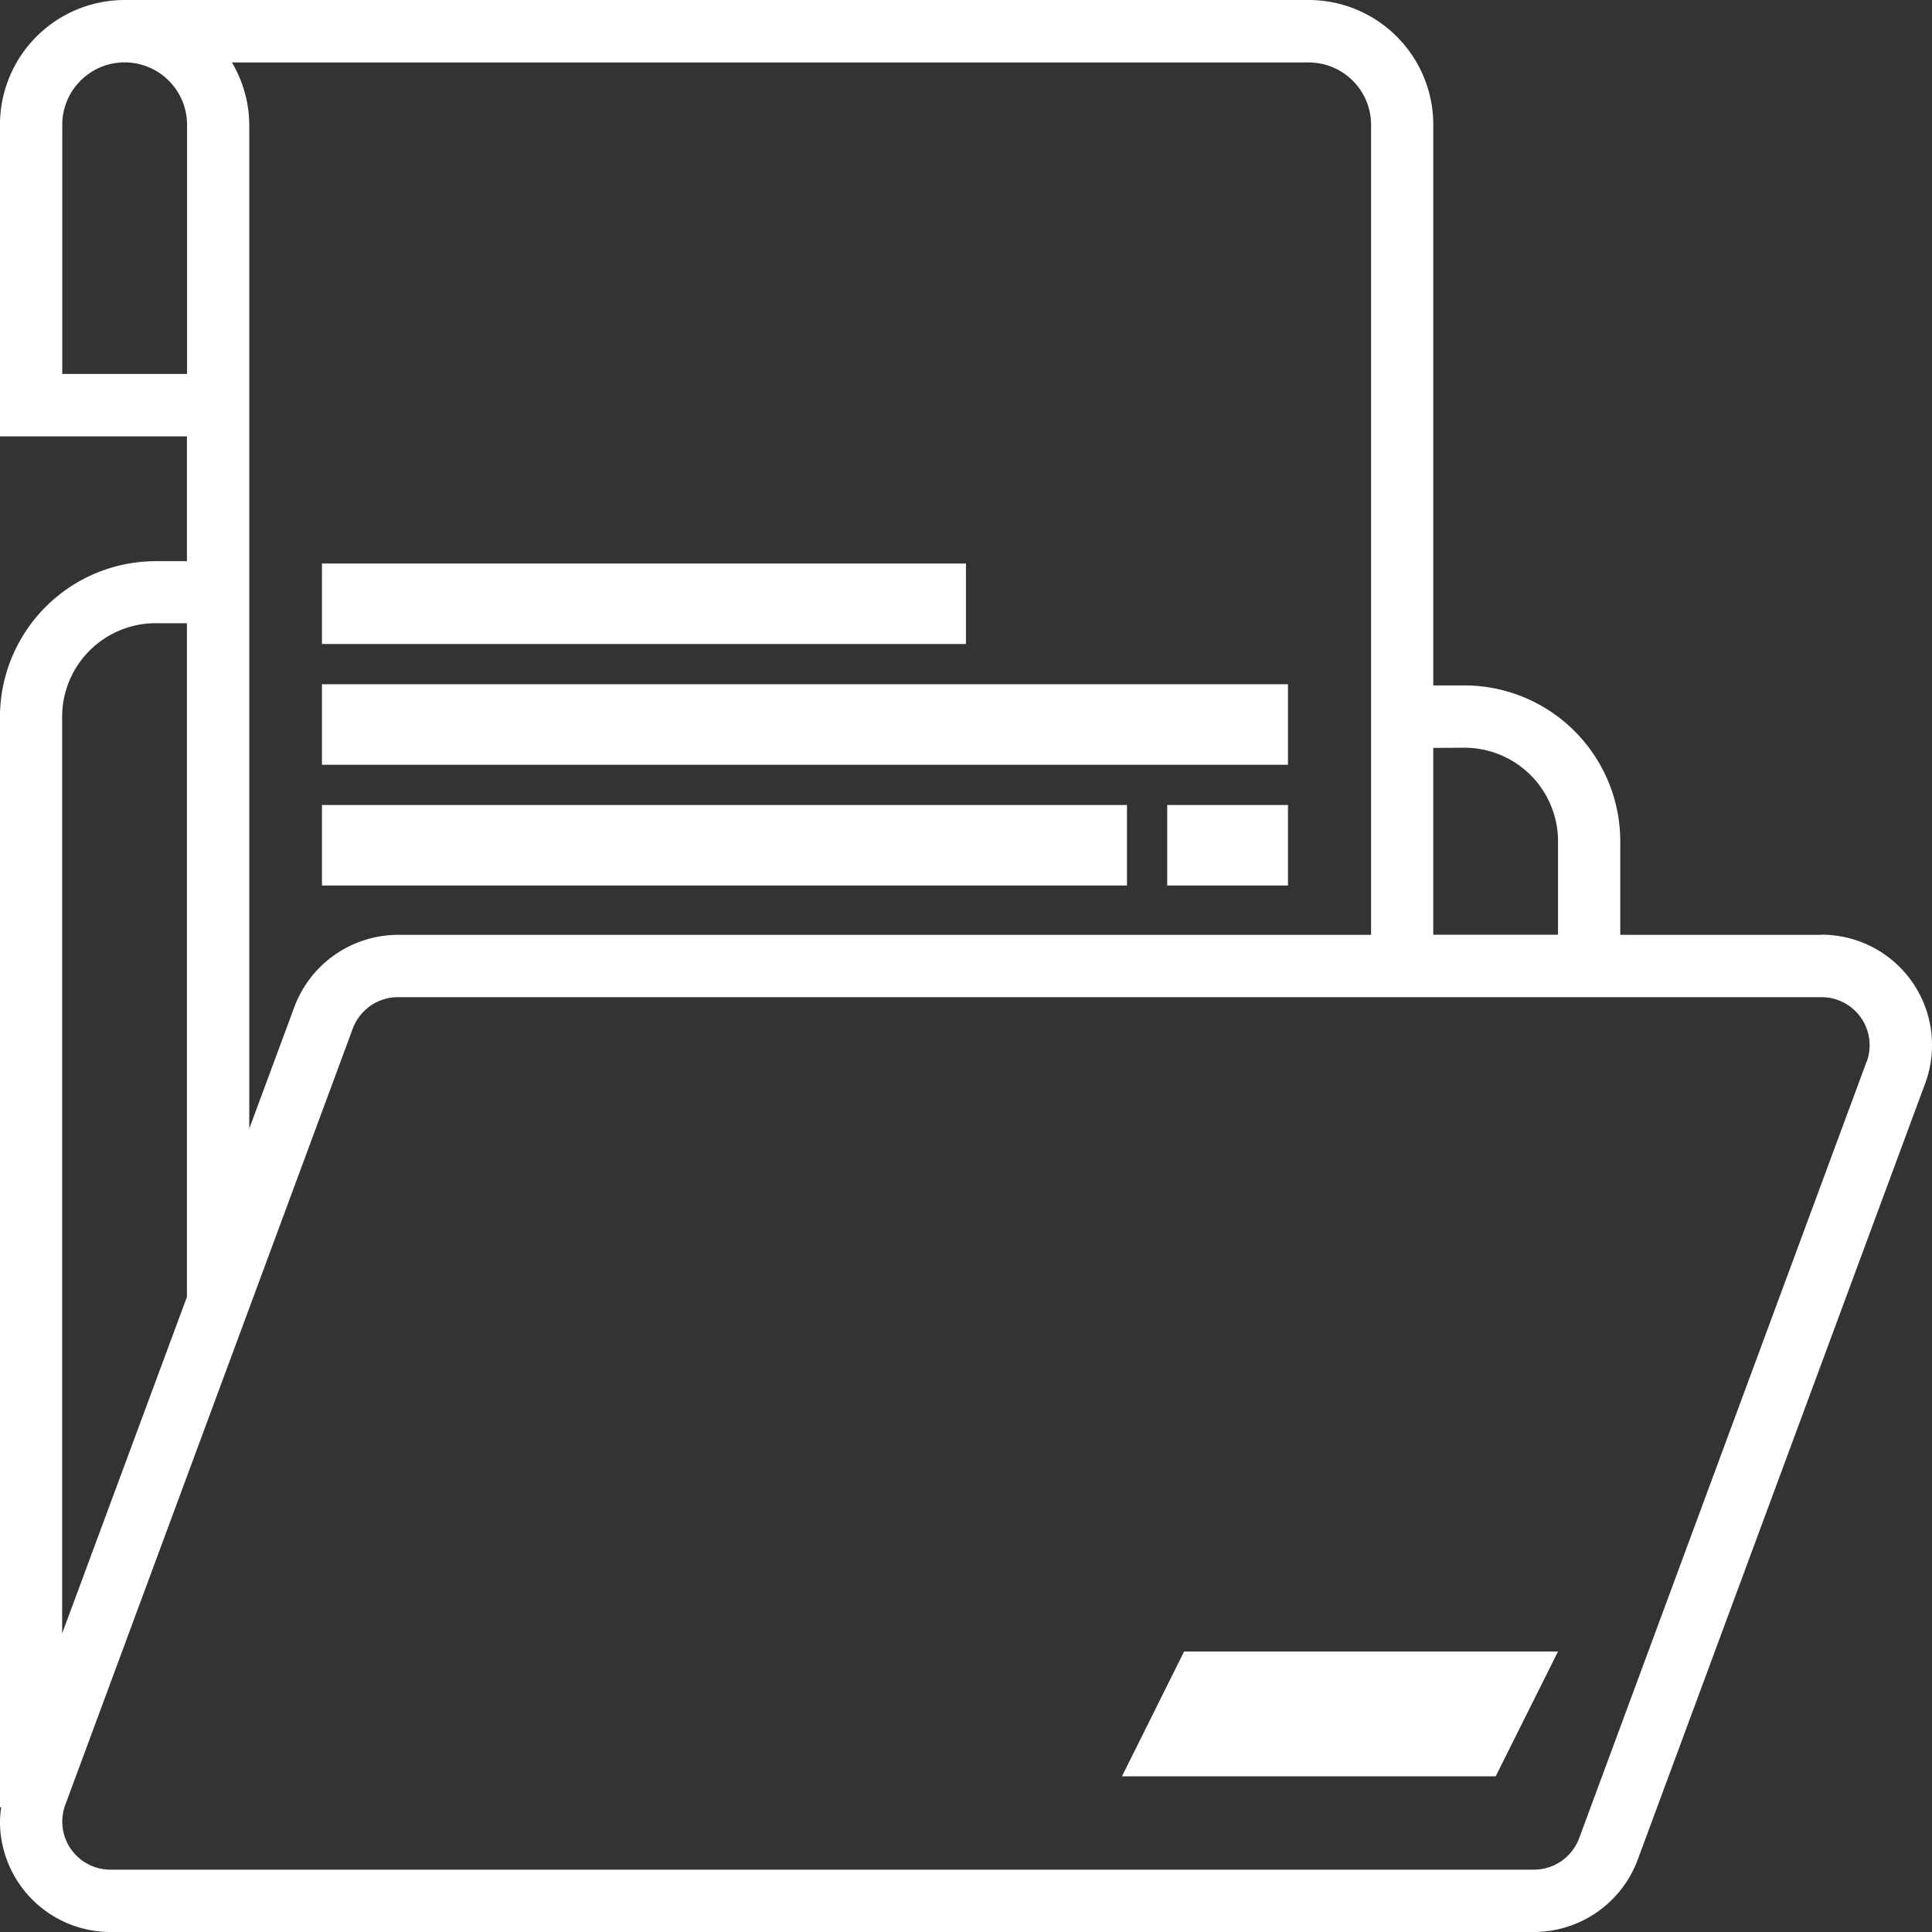 <svg xmlns="http://www.w3.org/2000/svg" xmlns:xlink="http://www.w3.org/1999/xlink" width="48" height="48" viewBox="0 0 48 48">
  <rect x="0" y="0" width="48" height="48" fill="#333333" stroke="none"/>
  <defs>
    <clipPath id="clip-path">
      <rect id="Rectangle_362" data-name="Rectangle 362" width="48" height="48" transform="translate(-0.001)" fill="#fff"/>
    </clipPath>
  </defs>
  <g id="Group_1004" data-name="Group 1004" transform="translate(-0.001)">
    <path id="Path_2219" data-name="Path 2219" d="M289.543,423.993h9.29l-1.548,3.1H288Z" transform="translate(-260.124 -382.961)" fill="#fff"/>
    <g id="Group_983" data-name="Group 983" transform="translate(0.001)">
      <g id="Group_982" data-name="Group 982" clip-path="url(#clip-path)">
        <path id="Path_2221" data-name="Path 2221" d="M45.256,23.226h-5V20.9a3.876,3.876,0,0,0-3.871-3.871h-.774V3.1a3.1,3.1,0,0,0-3.1-3.1H3.1A3.1,3.1,0,0,0,0,3.1v7.742H4.645v3.1H3.871A3.876,3.876,0,0,0,0,17.806V44.9H.031A2.8,2.8,0,0,0,0,45.256,2.747,2.747,0,0,0,2.744,48h35.37a2.756,2.756,0,0,0,2.573-1.79L47.83,26.922a2.744,2.744,0,0,0-2.574-3.7m-8.869-4.645A2.326,2.326,0,0,1,38.71,20.9v2.323h-3.1V18.581ZM34.065,3.1V23.226H9.887a2.755,2.755,0,0,0-2.572,1.79L6.194,28.041V3.1a3.063,3.063,0,0,0-.431-1.548H32.516A1.55,1.55,0,0,1,34.065,3.1M1.548,9.29V3.1a1.548,1.548,0,1,1,3.1,0V9.29Zm2.323,6.194h.774V32.222l-3.1,8.361V17.806a2.326,2.326,0,0,1,2.323-2.323m42.506,10.9L39.234,45.671a1.2,1.2,0,0,1-1.121.78H2.744a1.195,1.195,0,0,1-1.121-1.61L8.766,25.554a1.2,1.2,0,0,1,1.121-.78h35.37a1.195,1.195,0,0,1,1.12,1.61" transform="translate(-0.001)" fill="#fff"/>
        <rect id="Rectangle_358" data-name="Rectangle 358" width="16" height="2" transform="translate(7.999 14)" fill="#fff"/>
        <rect id="Rectangle_359" data-name="Rectangle 359" width="24" height="2" transform="translate(7.999 17)" fill="#fff"/>
        <rect id="Rectangle_360" data-name="Rectangle 360" width="20" height="2" transform="translate(7.999 20)" fill="#fff"/>
        <rect id="Rectangle_361" data-name="Rectangle 361" width="3" height="2" transform="translate(28.999 20)" fill="#fff"/>
      </g>
    </g>
  </g>
</svg>
